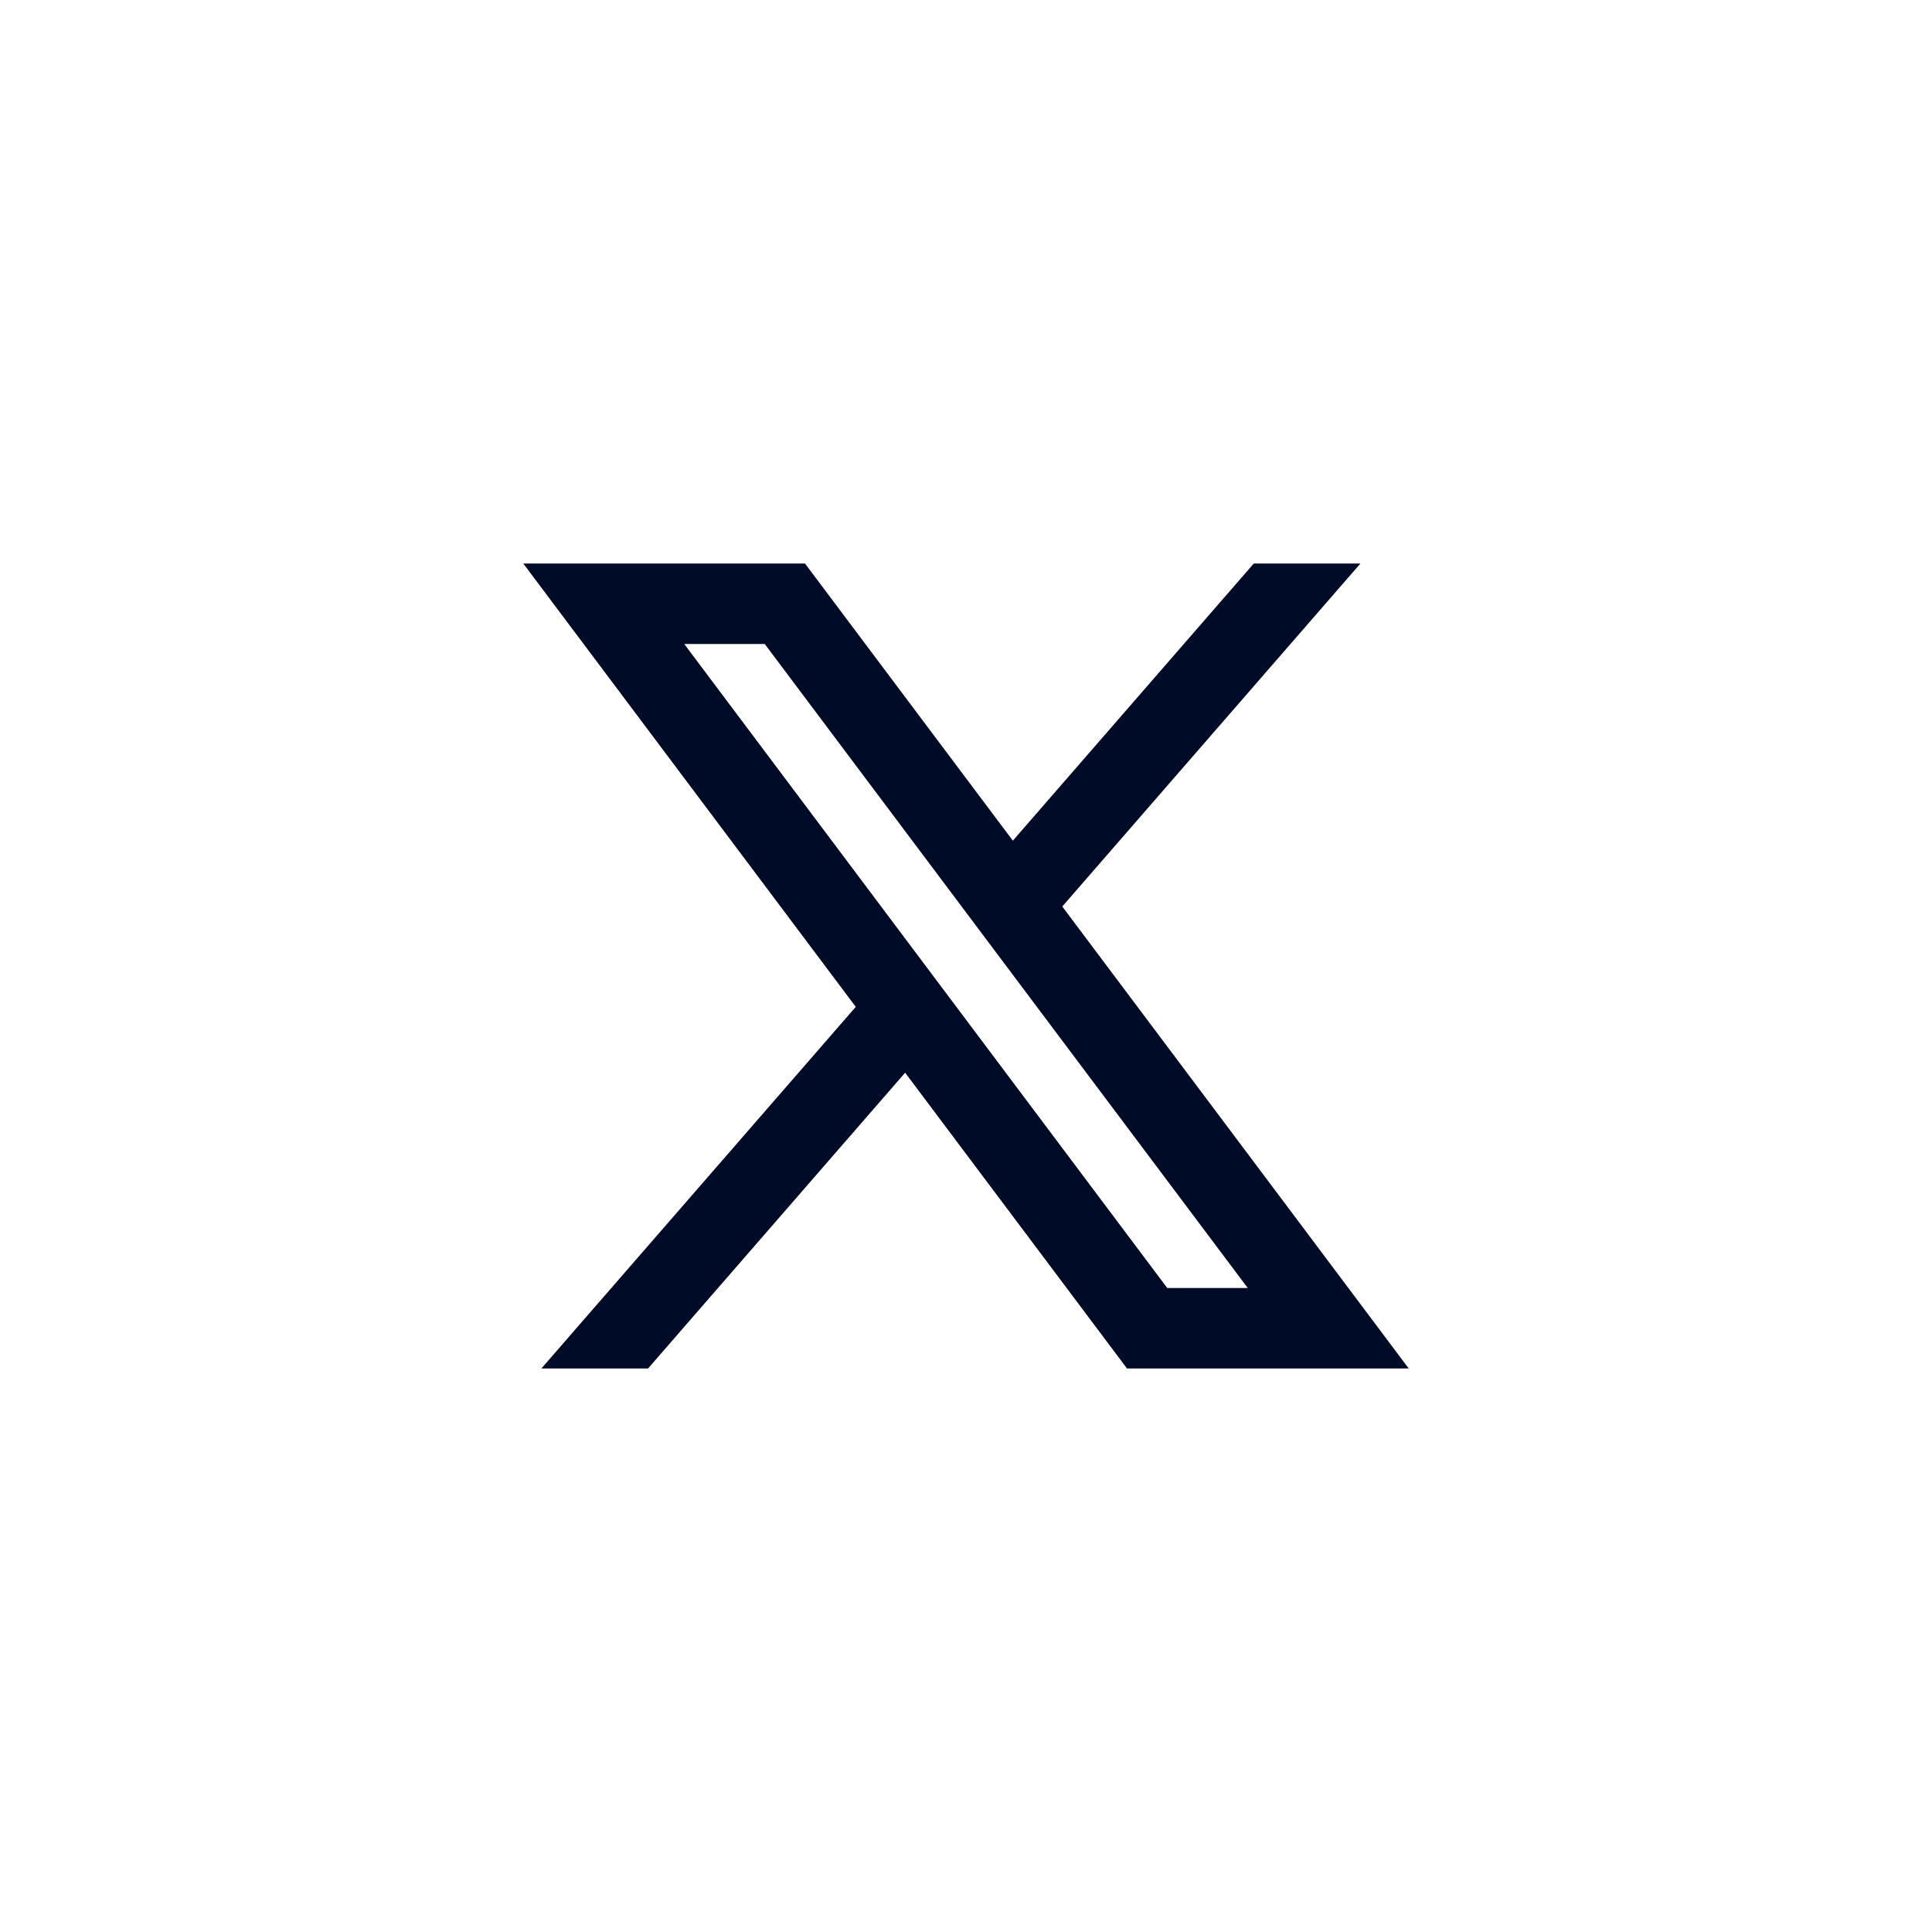 <svg width="48" height="48" viewBox="0 0 48 48" fill="none" xmlns="http://www.w3.org/2000/svg">
<path d="M20 14H13L21.261 25.015L13.45 34H16.1L22.488 26.651L28 34H35L26.392 22.522L33.8 14H31.15L25.164 20.886L20 14ZM29 32L17 16H19L31 32H29Z" fill="#000B27"/>
</svg>
